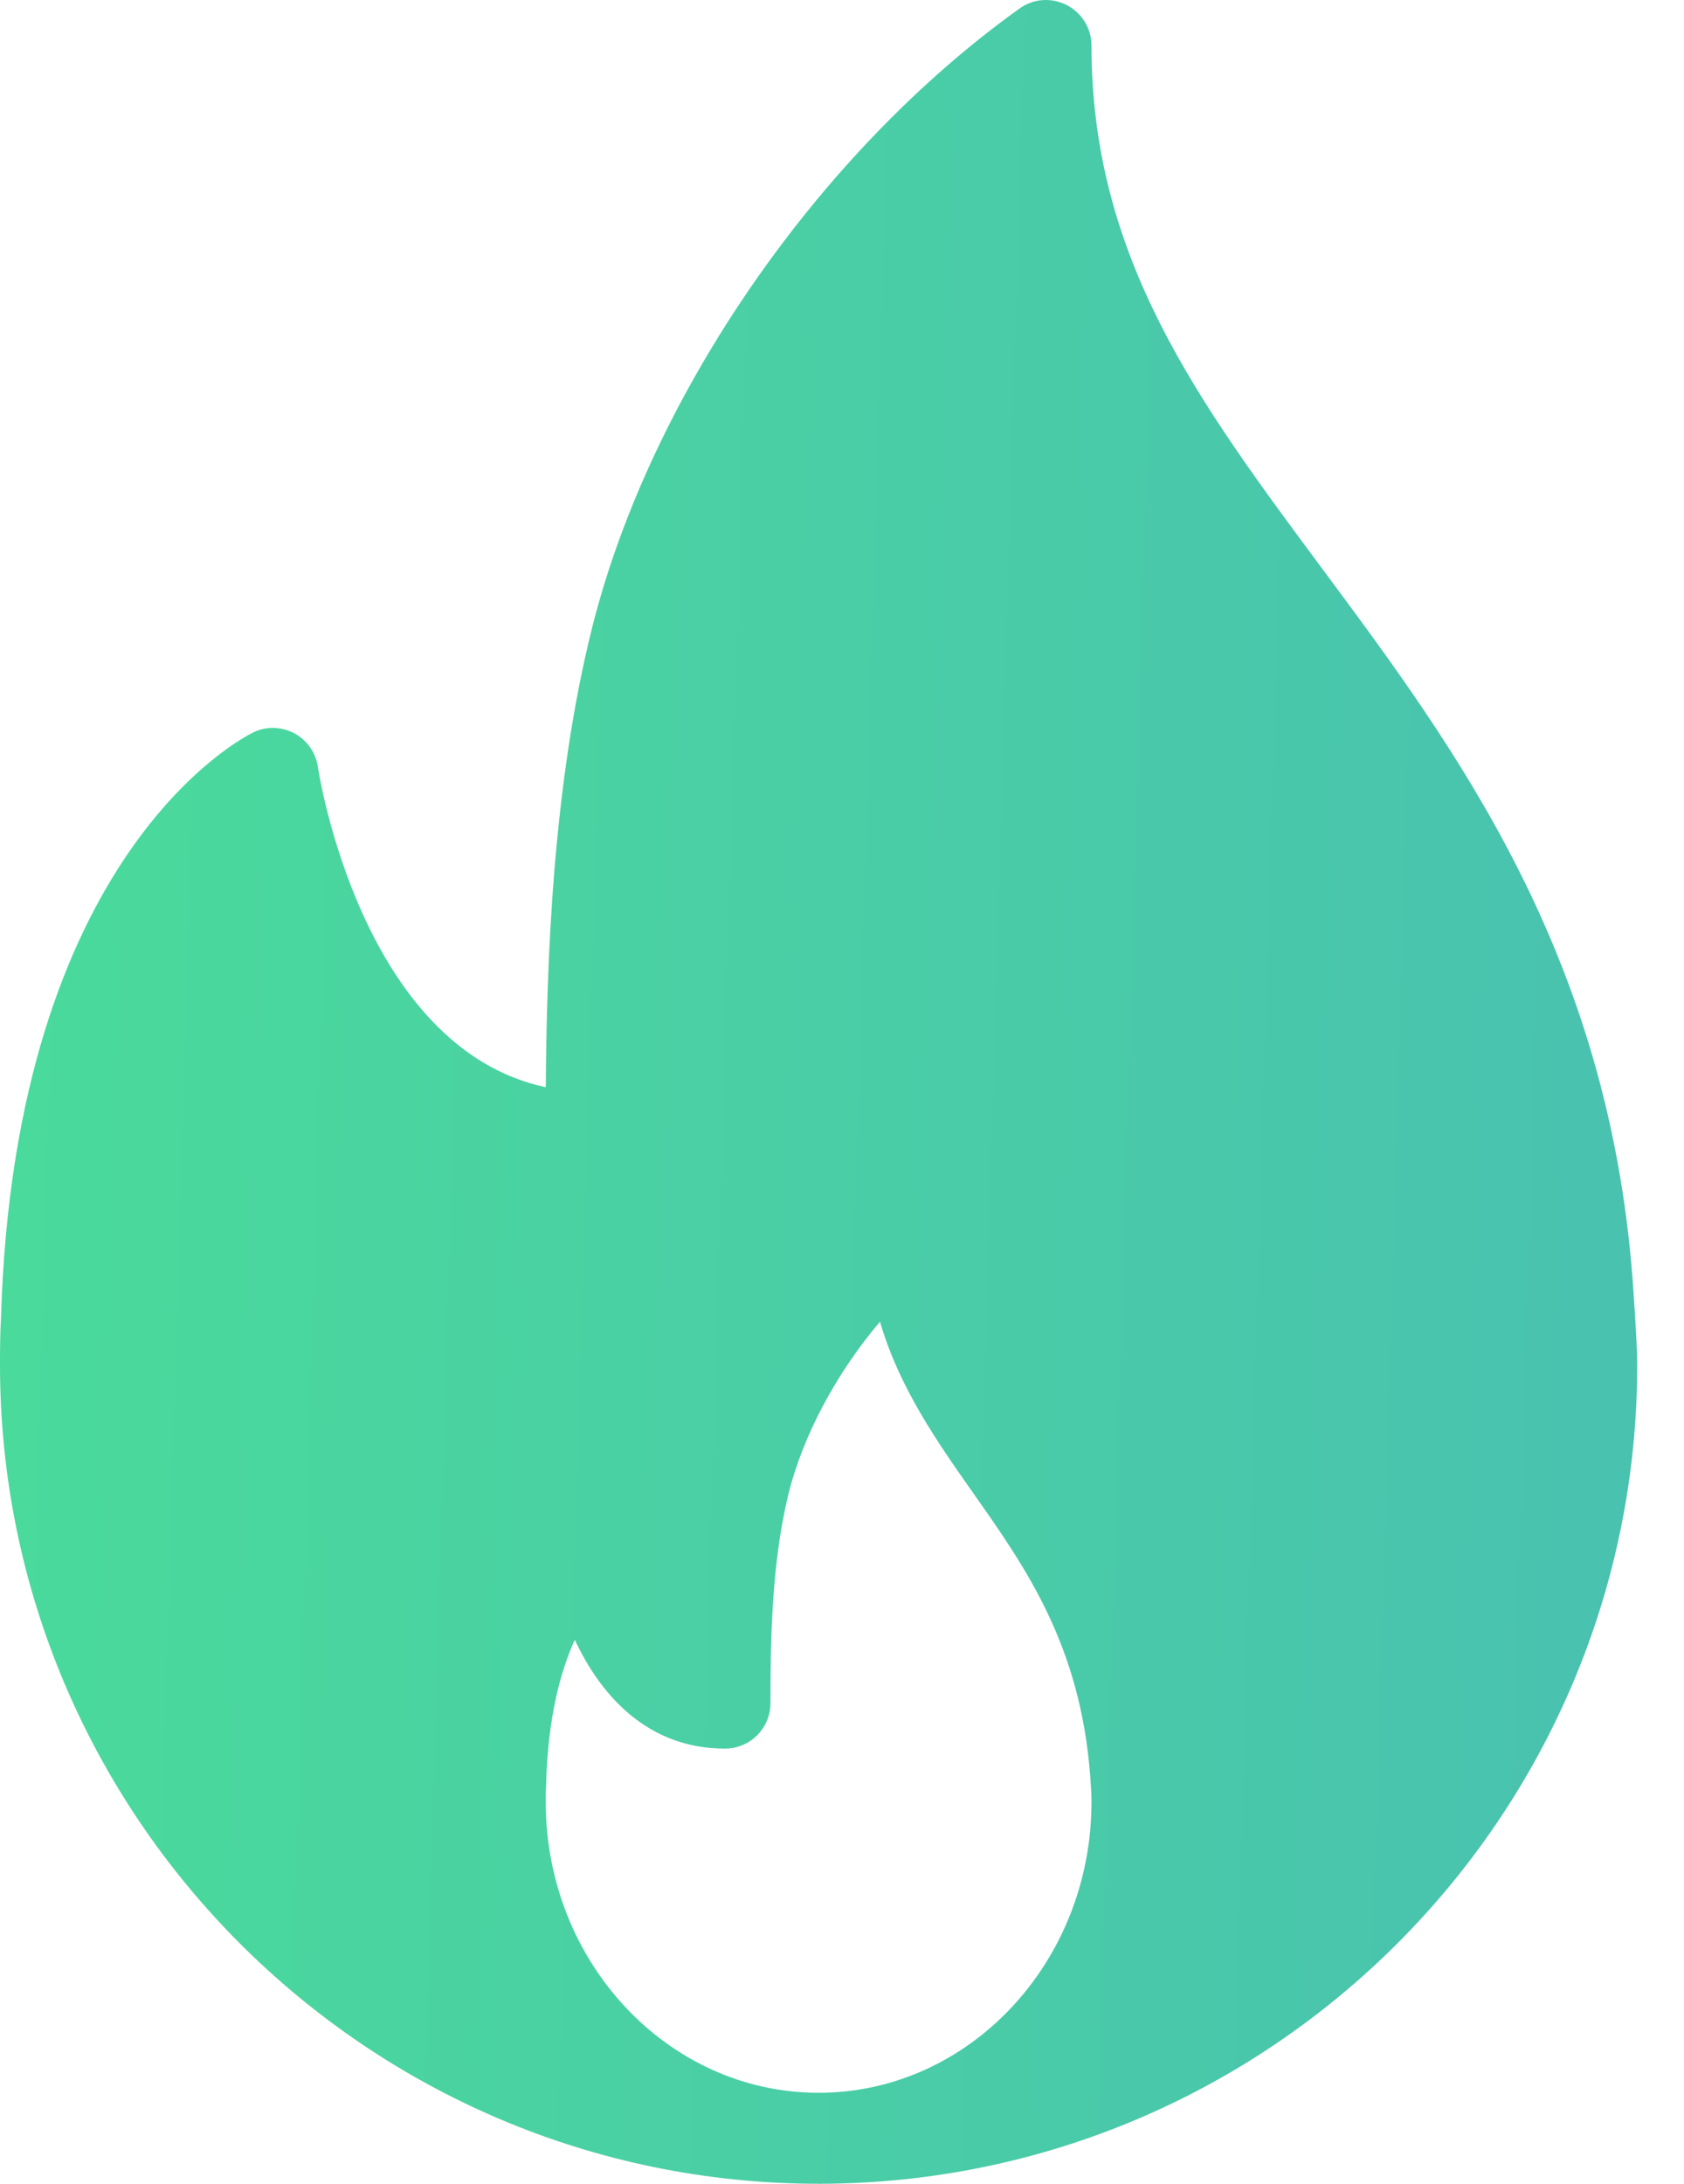<svg width="27" height="35" viewBox="0 0 27 35" fill="none" xmlns="http://www.w3.org/2000/svg">
<path d="M26.175 20.492C25.774 15.272 23.344 12.001 21.2 9.115C19.215 6.442 17.5 4.135 17.5 0.73C17.5 0.457 17.347 0.207 17.104 0.082C16.86 -0.044 16.568 -0.024 16.346 0.137C13.126 2.441 10.44 6.325 9.501 10.03C8.85 12.61 8.764 15.51 8.751 17.425C5.778 16.79 5.104 12.342 5.097 12.294C5.064 12.063 4.923 11.862 4.718 11.752C4.51 11.644 4.267 11.636 4.057 11.74C3.901 11.816 0.229 13.681 0.016 21.13C0.001 21.378 0 21.626 0 21.875C0 29.111 5.888 34.999 13.125 34.999C13.135 35 13.146 35.001 13.154 34.999C13.157 34.999 13.16 34.999 13.163 34.999C20.383 34.978 26.25 29.098 26.25 21.875C26.25 21.511 26.175 20.492 26.175 20.492ZM13.125 33.541C10.713 33.541 8.75 31.45 8.75 28.881C8.75 28.793 8.749 28.705 8.756 28.596C8.785 27.513 8.991 26.773 9.216 26.281C9.639 27.189 10.396 28.025 11.624 28.025C12.027 28.025 12.353 27.698 12.353 27.296C12.353 26.257 12.375 25.06 12.633 23.979C12.863 23.02 13.413 22.001 14.109 21.183C14.419 22.244 15.023 23.103 15.612 23.941C16.456 25.14 17.328 26.38 17.482 28.494C17.491 28.619 17.5 28.745 17.5 28.881C17.5 31.45 15.537 33.541 13.125 33.541Z" fill="url(#paint0_linear_671_1545)"/>
<defs>
<linearGradient id="paint0_linear_671_1545" x1="-2.986" y1="16.598" x2="28.358" y2="17.52" gradientUnits="userSpaceOnUse">
<stop stop-color="#4ADD99"/>
<stop offset="1" stop-color="#49C0B1"/>
</linearGradient>
</defs>
</svg>
